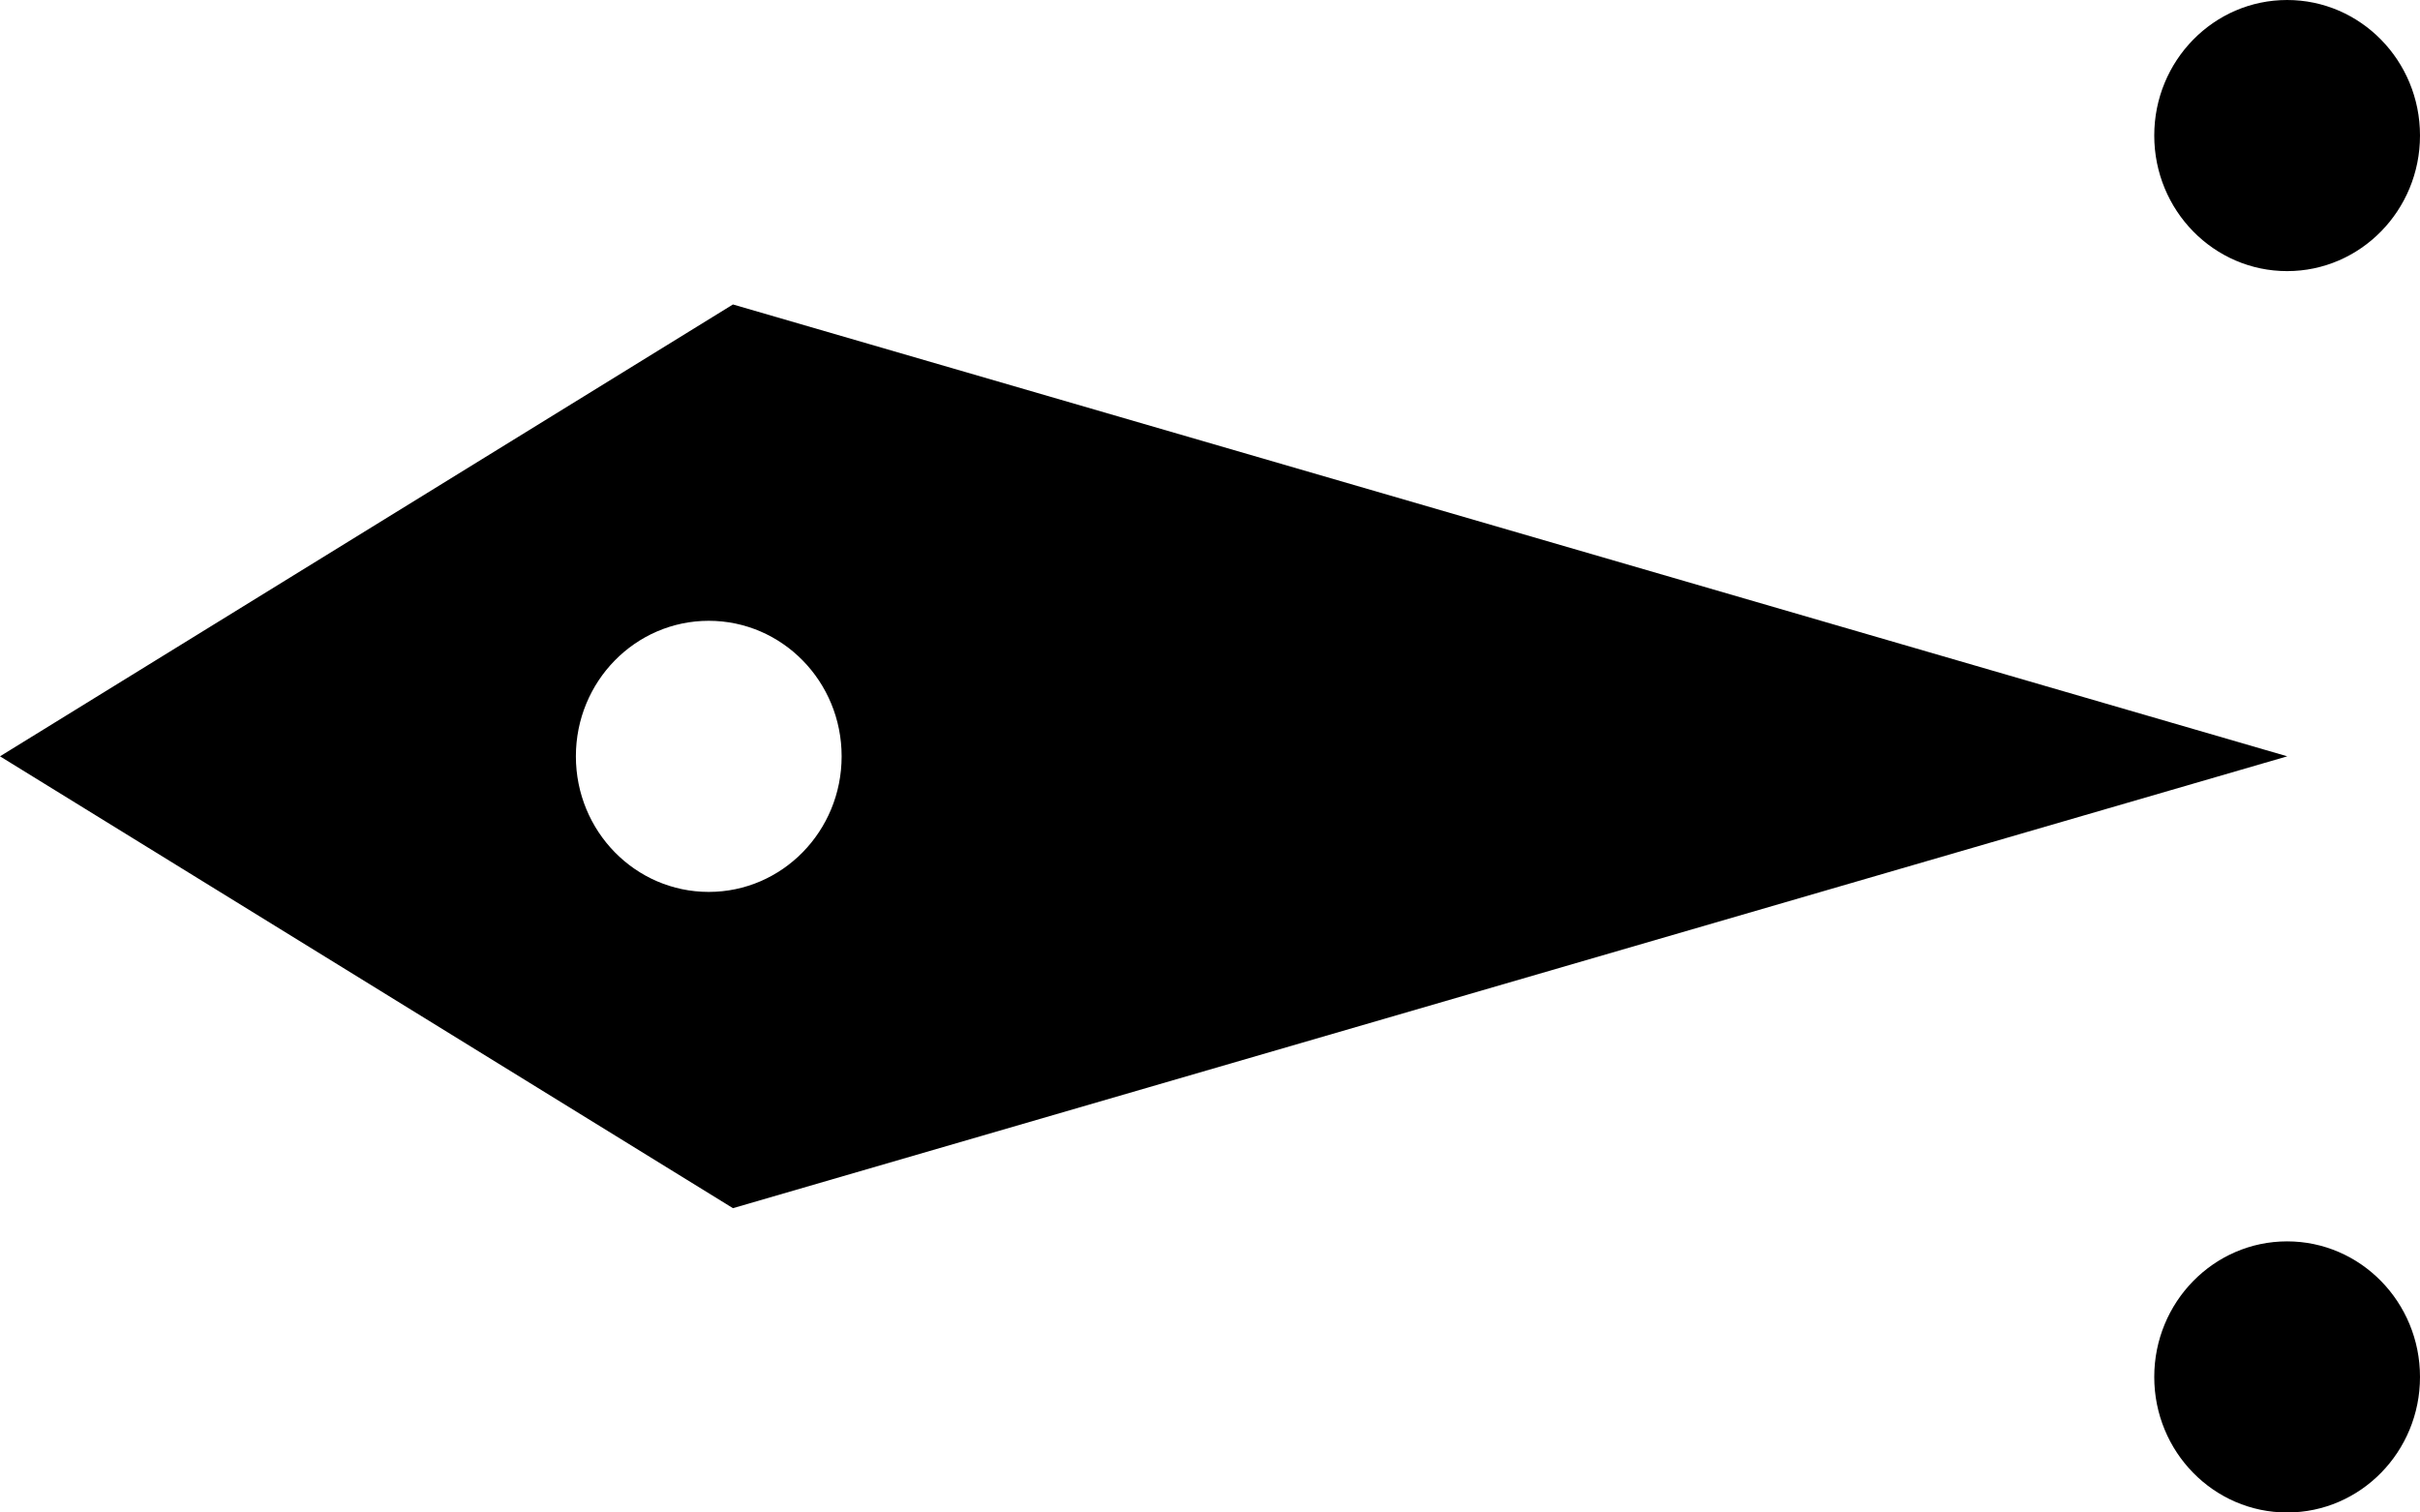 <svg width="32" height="20" viewBox="0 0 32 20" fill="none" xmlns="http://www.w3.org/2000/svg">
<g clip-path="url(#clip0_2078_3627)">
<path d="M9.692 4.026L0 10.001L9.692 15.976L30.245 10.001L9.692 4.026ZM9.372 11.794C8.401 11.794 7.615 10.992 7.615 10.001C7.615 9.011 8.401 8.209 9.372 8.209C10.343 8.209 11.129 9.011 11.129 10.001C11.129 10.992 10.343 11.794 9.372 11.794Z" fill="black"/>
<path d="M30.243 3.585C31.213 3.585 32 2.782 32 1.792C32 0.802 31.213 0 30.243 0C29.273 0 28.486 0.802 28.486 1.792C28.486 2.782 29.273 3.585 30.243 3.585Z" fill="black"/>
<path d="M30.243 20C31.213 20 32 19.198 32 18.208C32 17.218 31.213 16.415 30.243 16.415C29.273 16.415 28.486 17.218 28.486 18.208C28.486 19.198 29.273 20 30.243 20Z" fill="black"/>
</g>
<defs>
<clipPath id="clip0_2078_3627">
<rect width="32" height="20" fill="white"/>
</clipPath>
</defs>
</svg>
